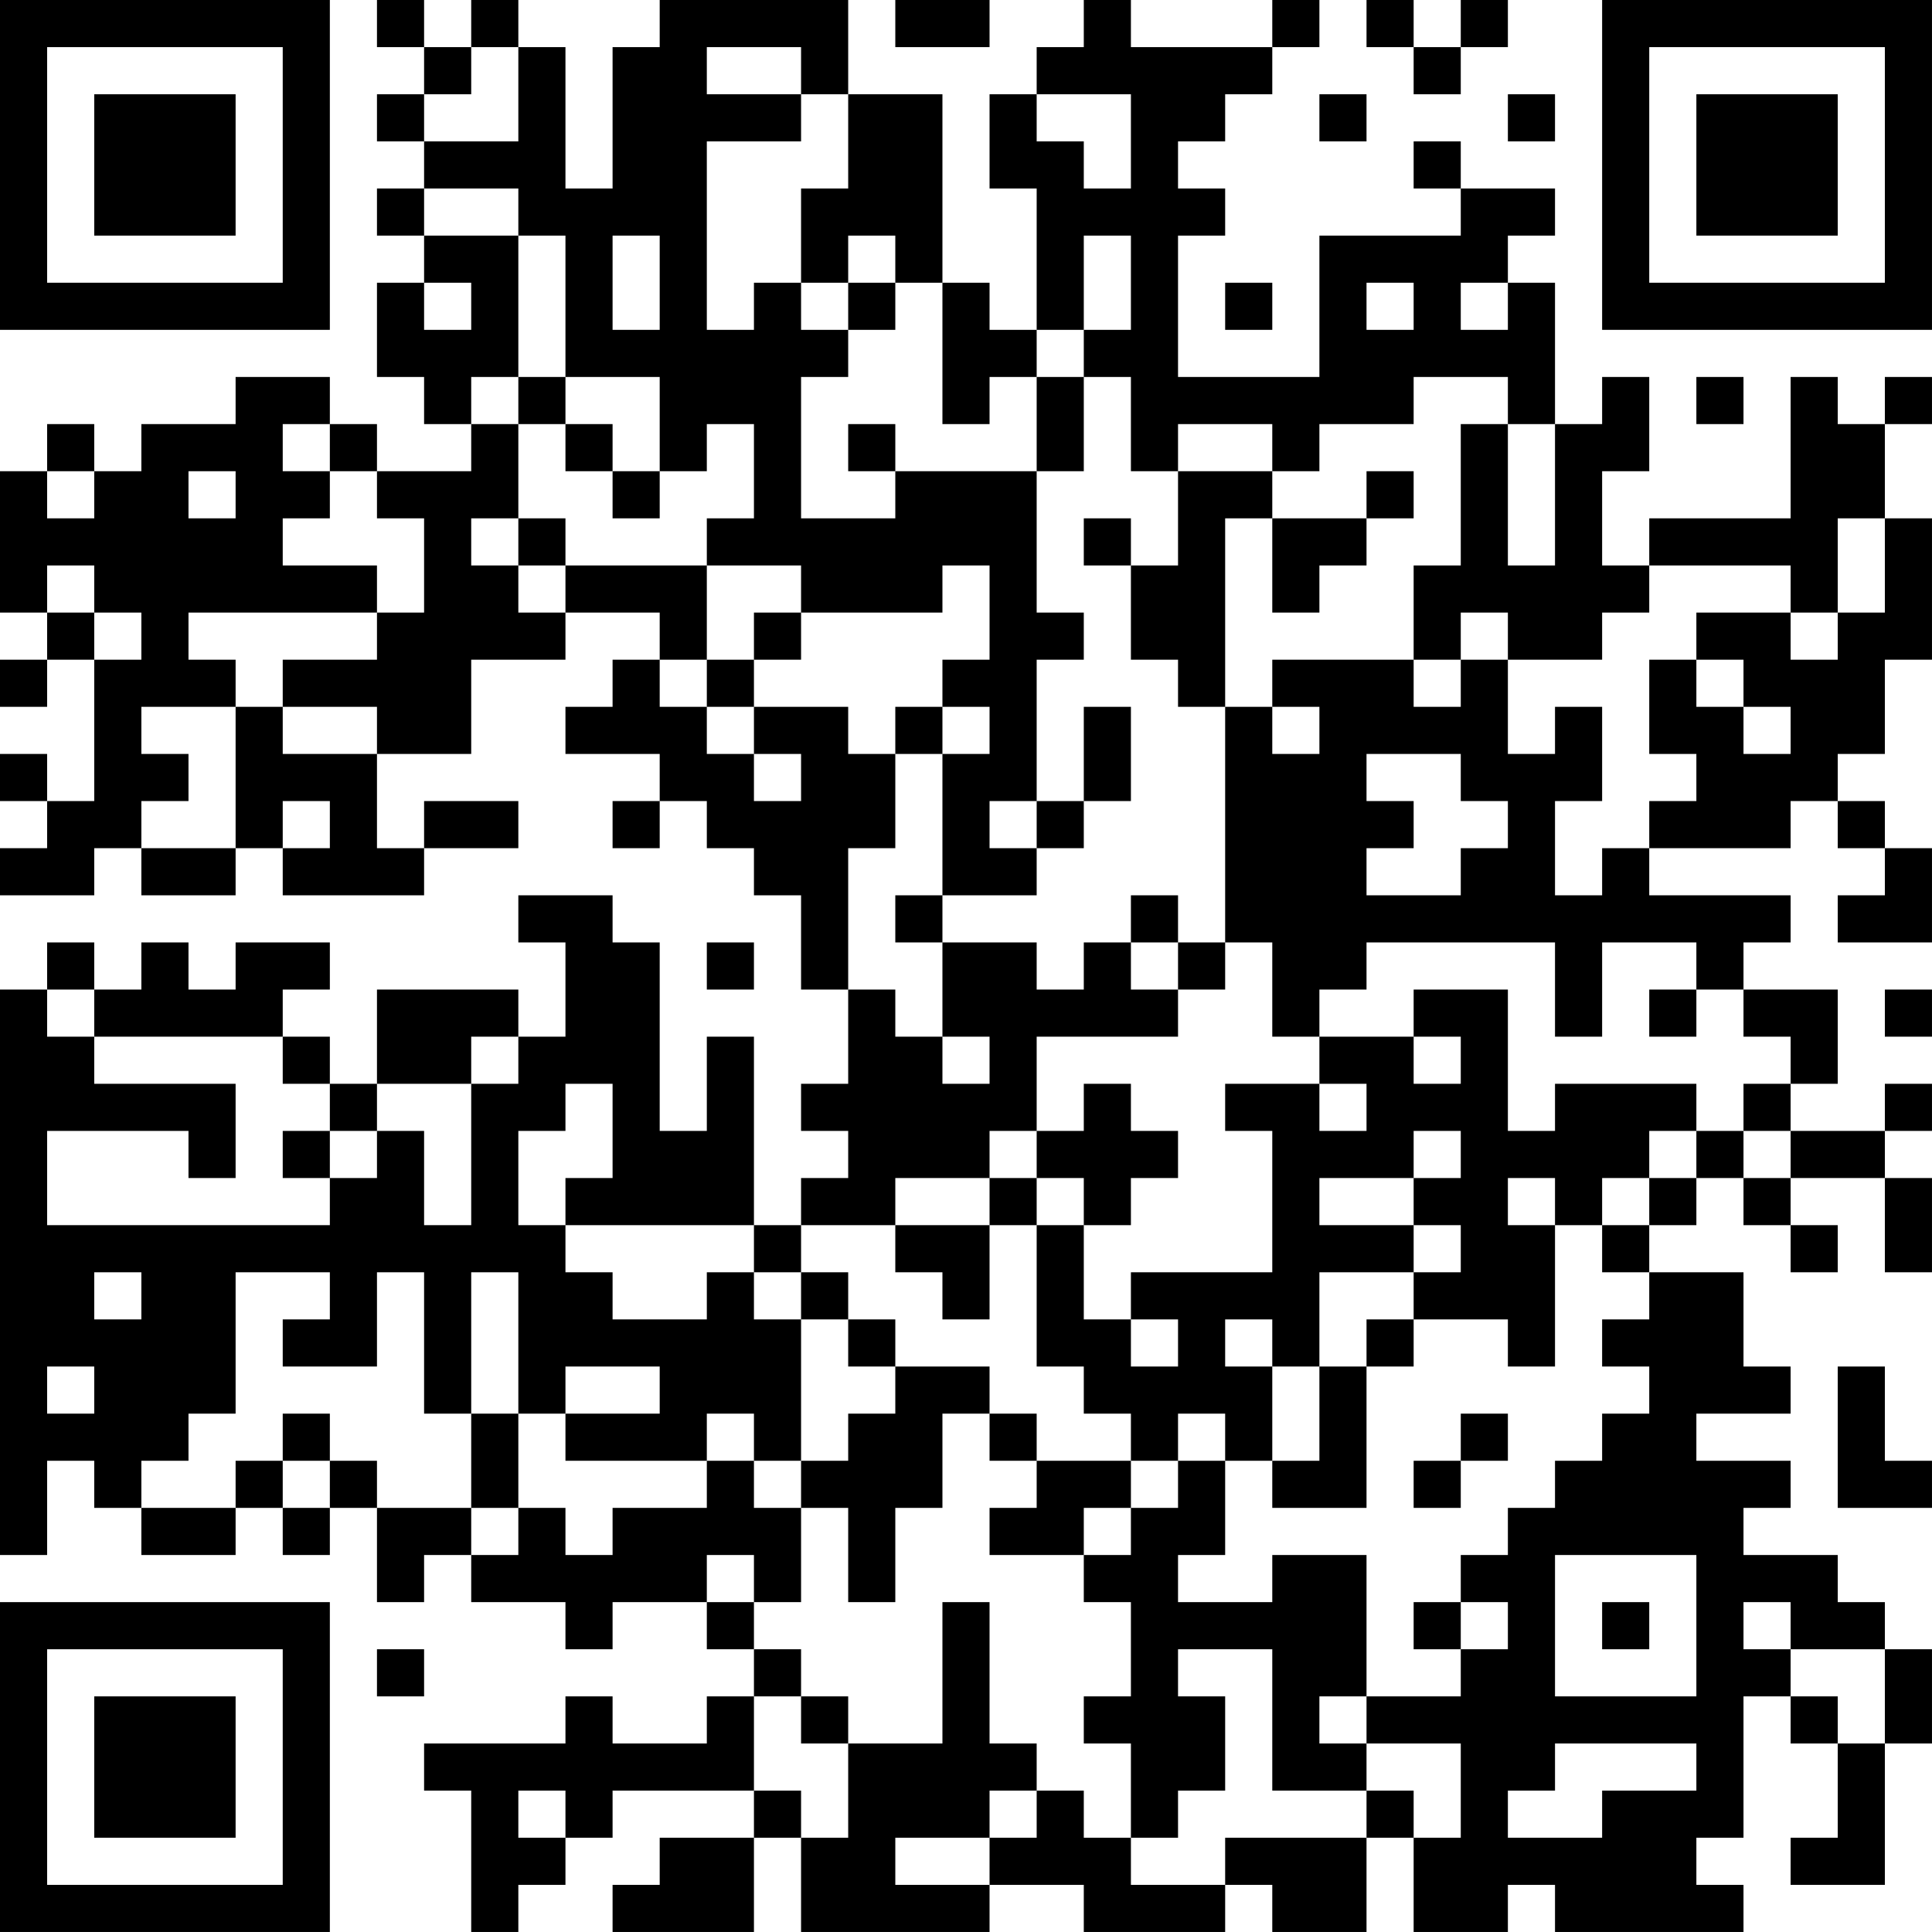 <?xml version="1.0" encoding="UTF-8"?>
<svg xmlns="http://www.w3.org/2000/svg" version="1.1" width="100" height="100" viewBox="0 0 100 100"><rect x="0" y="0" width="100" height="100" fill="#ffffff"/><g transform="scale(2.439)"><g transform="translate(0,0)"><path fill-rule="evenodd" d="M8 0L8 1L9 1L9 2L8 2L8 3L9 3L9 4L8 4L8 5L9 5L9 6L8 6L8 8L9 8L9 9L10 9L10 10L8 10L8 9L7 9L7 8L5 8L5 9L3 9L3 10L2 10L2 9L1 9L1 10L0 10L0 13L1 13L1 14L0 14L0 15L1 15L1 14L2 14L2 17L1 17L1 16L0 16L0 17L1 17L1 18L0 18L0 19L2 19L2 18L3 18L3 19L5 19L5 18L6 18L6 19L9 19L9 18L11 18L11 17L9 17L9 18L8 18L8 16L10 16L10 14L12 14L12 13L14 13L14 14L13 14L13 15L12 15L12 16L14 16L14 17L13 17L13 18L14 18L14 17L15 17L15 18L16 18L16 19L17 19L17 21L18 21L18 23L17 23L17 24L18 24L18 25L17 25L17 26L16 26L16 22L15 22L15 24L14 24L14 20L13 20L13 19L11 19L11 20L12 20L12 22L11 22L11 21L8 21L8 23L7 23L7 22L6 22L6 21L7 21L7 20L5 20L5 21L4 21L4 20L3 20L3 21L2 21L2 20L1 20L1 21L0 21L0 33L1 33L1 31L2 31L2 32L3 32L3 33L5 33L5 32L6 32L6 33L7 33L7 32L8 32L8 34L9 34L9 33L10 33L10 34L12 34L12 35L13 35L13 34L15 34L15 35L16 35L16 36L15 36L15 37L13 37L13 36L12 36L12 37L9 37L9 38L10 38L10 41L11 41L11 40L12 40L12 39L13 39L13 38L16 38L16 39L14 39L14 40L13 40L13 41L16 41L16 39L17 39L17 41L21 41L21 40L23 40L23 41L26 41L26 40L27 40L27 41L29 41L29 39L30 39L30 41L32 41L32 40L33 40L33 41L37 41L37 40L36 40L36 39L37 39L37 36L38 36L38 37L39 37L39 39L38 39L38 40L40 40L40 37L41 37L41 35L40 35L40 34L39 34L39 33L37 33L37 32L38 32L38 31L36 31L36 30L38 30L38 29L37 29L37 27L35 27L35 26L36 26L36 25L37 25L37 26L38 26L38 27L39 27L39 26L38 26L38 25L40 25L40 27L41 27L41 25L40 25L40 24L41 24L41 23L40 23L40 24L38 24L38 23L39 23L39 21L37 21L37 20L38 20L38 19L35 19L35 18L38 18L38 17L39 17L39 18L40 18L40 19L39 19L39 20L41 20L41 18L40 18L40 17L39 17L39 16L40 16L40 14L41 14L41 11L40 11L40 9L41 9L41 8L40 8L40 9L39 9L39 8L38 8L38 11L35 11L35 12L34 12L34 10L35 10L35 8L34 8L34 9L33 9L33 6L32 6L32 5L33 5L33 4L31 4L31 3L30 3L30 4L31 4L31 5L28 5L28 8L25 8L25 5L26 5L26 4L25 4L25 3L26 3L26 2L27 2L27 1L28 1L28 0L27 0L27 1L24 1L24 0L23 0L23 1L22 1L22 2L21 2L21 4L22 4L22 7L21 7L21 6L20 6L20 2L18 2L18 0L14 0L14 1L13 1L13 4L12 4L12 1L11 1L11 0L10 0L10 1L9 1L9 0ZM19 0L19 1L21 1L21 0ZM29 0L29 1L30 1L30 2L31 2L31 1L32 1L32 0L31 0L31 1L30 1L30 0ZM10 1L10 2L9 2L9 3L11 3L11 1ZM15 1L15 2L17 2L17 3L15 3L15 7L16 7L16 6L17 6L17 7L18 7L18 8L17 8L17 11L19 11L19 10L22 10L22 13L23 13L23 14L22 14L22 17L21 17L21 18L22 18L22 19L20 19L20 16L21 16L21 15L20 15L20 14L21 14L21 12L20 12L20 13L17 13L17 12L15 12L15 11L16 11L16 9L15 9L15 10L14 10L14 8L12 8L12 5L11 5L11 4L9 4L9 5L11 5L11 8L10 8L10 9L11 9L11 11L10 11L10 12L11 12L11 13L12 13L12 12L15 12L15 14L14 14L14 15L15 15L15 16L16 16L16 17L17 17L17 16L16 16L16 15L18 15L18 16L19 16L19 18L18 18L18 21L19 21L19 22L20 22L20 23L21 23L21 22L20 22L20 20L22 20L22 21L23 21L23 20L24 20L24 21L25 21L25 22L22 22L22 24L21 24L21 25L19 25L19 26L17 26L17 27L16 27L16 26L12 26L12 25L13 25L13 23L12 23L12 24L11 24L11 26L12 26L12 27L13 27L13 28L15 28L15 27L16 27L16 28L17 28L17 31L16 31L16 30L15 30L15 31L12 31L12 30L14 30L14 29L12 29L12 30L11 30L11 27L10 27L10 30L9 30L9 27L8 27L8 29L6 29L6 28L7 28L7 27L5 27L5 30L4 30L4 31L3 31L3 32L5 32L5 31L6 31L6 32L7 32L7 31L8 31L8 32L10 32L10 33L11 33L11 32L12 32L12 33L13 33L13 32L15 32L15 31L16 31L16 32L17 32L17 34L16 34L16 33L15 33L15 34L16 34L16 35L17 35L17 36L16 36L16 38L17 38L17 39L18 39L18 37L20 37L20 34L21 34L21 37L22 37L22 38L21 38L21 39L19 39L19 40L21 40L21 39L22 39L22 38L23 38L23 39L24 39L24 40L26 40L26 39L29 39L29 38L30 38L30 39L31 39L31 37L29 37L29 36L31 36L31 35L32 35L32 34L31 34L31 33L32 33L32 32L33 32L33 31L34 31L34 30L35 30L35 29L34 29L34 28L35 28L35 27L34 27L34 26L35 26L35 25L36 25L36 24L37 24L37 25L38 25L38 24L37 24L37 23L38 23L38 22L37 22L37 21L36 21L36 20L34 20L34 22L33 22L33 20L29 20L29 21L28 21L28 22L27 22L27 20L26 20L26 15L27 15L27 16L28 16L28 15L27 15L27 14L30 14L30 15L31 15L31 14L32 14L32 16L33 16L33 15L34 15L34 17L33 17L33 19L34 19L34 18L35 18L35 17L36 17L36 16L35 16L35 14L36 14L36 15L37 15L37 16L38 16L38 15L37 15L37 14L36 14L36 13L38 13L38 14L39 14L39 13L40 13L40 11L39 11L39 13L38 13L38 12L35 12L35 13L34 13L34 14L32 14L32 13L31 13L31 14L30 14L30 12L31 12L31 9L32 9L32 12L33 12L33 9L32 9L32 8L30 8L30 9L28 9L28 10L27 10L27 9L25 9L25 10L24 10L24 8L23 8L23 7L24 7L24 5L23 5L23 7L22 7L22 8L21 8L21 9L20 9L20 6L19 6L19 5L18 5L18 6L17 6L17 4L18 4L18 2L17 2L17 1ZM22 2L22 3L23 3L23 4L24 4L24 2ZM28 2L28 3L29 3L29 2ZM32 2L32 3L33 3L33 2ZM13 5L13 7L14 7L14 5ZM9 6L9 7L10 7L10 6ZM18 6L18 7L19 7L19 6ZM26 6L26 7L27 7L27 6ZM29 6L29 7L30 7L30 6ZM31 6L31 7L32 7L32 6ZM11 8L11 9L12 9L12 10L13 10L13 11L14 11L14 10L13 10L13 9L12 9L12 8ZM22 8L22 10L23 10L23 8ZM36 8L36 9L37 9L37 8ZM6 9L6 10L7 10L7 11L6 11L6 12L8 12L8 13L4 13L4 14L5 14L5 15L3 15L3 16L4 16L4 17L3 17L3 18L5 18L5 15L6 15L6 16L8 16L8 15L6 15L6 14L8 14L8 13L9 13L9 11L8 11L8 10L7 10L7 9ZM18 9L18 10L19 10L19 9ZM1 10L1 11L2 11L2 10ZM4 10L4 11L5 11L5 10ZM25 10L25 12L24 12L24 11L23 11L23 12L24 12L24 14L25 14L25 15L26 15L26 11L27 11L27 13L28 13L28 12L29 12L29 11L30 11L30 10L29 10L29 11L27 11L27 10ZM11 11L11 12L12 12L12 11ZM1 12L1 13L2 13L2 14L3 14L3 13L2 13L2 12ZM16 13L16 14L15 14L15 15L16 15L16 14L17 14L17 13ZM19 15L19 16L20 16L20 15ZM23 15L23 17L22 17L22 18L23 18L23 17L24 17L24 15ZM29 16L29 17L30 17L30 18L29 18L29 19L31 19L31 18L32 18L32 17L31 17L31 16ZM6 17L6 18L7 18L7 17ZM19 19L19 20L20 20L20 19ZM24 19L24 20L25 20L25 21L26 21L26 20L25 20L25 19ZM15 20L15 21L16 21L16 20ZM1 21L1 22L2 22L2 23L5 23L5 25L4 25L4 24L1 24L1 26L7 26L7 25L8 25L8 24L9 24L9 26L10 26L10 23L11 23L11 22L10 22L10 23L8 23L8 24L7 24L7 23L6 23L6 22L2 22L2 21ZM30 21L30 22L28 22L28 23L26 23L26 24L27 24L27 27L24 27L24 28L23 28L23 26L24 26L24 25L25 25L25 24L24 24L24 23L23 23L23 24L22 24L22 25L21 25L21 26L19 26L19 27L20 27L20 28L21 28L21 26L22 26L22 29L23 29L23 30L24 30L24 31L22 31L22 30L21 30L21 29L19 29L19 28L18 28L18 27L17 27L17 28L18 28L18 29L19 29L19 30L18 30L18 31L17 31L17 32L18 32L18 34L19 34L19 32L20 32L20 30L21 30L21 31L22 31L22 32L21 32L21 33L23 33L23 34L24 34L24 36L23 36L23 37L24 37L24 39L25 39L25 38L26 38L26 36L25 36L25 35L27 35L27 38L29 38L29 37L28 37L28 36L29 36L29 33L27 33L27 34L25 34L25 33L26 33L26 31L27 31L27 32L29 32L29 29L30 29L30 28L32 28L32 29L33 29L33 26L34 26L34 25L35 25L35 24L36 24L36 23L33 23L33 24L32 24L32 21ZM35 21L35 22L36 22L36 21ZM40 21L40 22L41 22L41 21ZM30 22L30 23L31 23L31 22ZM28 23L28 24L29 24L29 23ZM6 24L6 25L7 25L7 24ZM30 24L30 25L28 25L28 26L30 26L30 27L28 27L28 29L27 29L27 28L26 28L26 29L27 29L27 31L28 31L28 29L29 29L29 28L30 28L30 27L31 27L31 26L30 26L30 25L31 25L31 24ZM22 25L22 26L23 26L23 25ZM32 25L32 26L33 26L33 25ZM2 27L2 28L3 28L3 27ZM24 28L24 29L25 29L25 28ZM1 29L1 30L2 30L2 29ZM39 29L39 32L41 32L41 31L40 31L40 29ZM6 30L6 31L7 31L7 30ZM10 30L10 32L11 32L11 30ZM25 30L25 31L24 31L24 32L23 32L23 33L24 33L24 32L25 32L25 31L26 31L26 30ZM31 30L31 31L30 31L30 32L31 32L31 31L32 31L32 30ZM33 33L33 36L36 36L36 33ZM30 34L30 35L31 35L31 34ZM34 34L34 35L35 35L35 34ZM37 34L37 35L38 35L38 36L39 36L39 37L40 37L40 35L38 35L38 34ZM8 35L8 36L9 36L9 35ZM17 36L17 37L18 37L18 36ZM33 37L33 38L32 38L32 39L34 39L34 38L36 38L36 37ZM11 38L11 39L12 39L12 38ZM0 0L0 7L7 7L7 0ZM1 1L1 6L6 6L6 1ZM2 2L2 5L5 5L5 2ZM34 0L34 7L41 7L41 0ZM35 1L35 6L40 6L40 1ZM36 2L36 5L39 5L39 2ZM0 34L0 41L7 41L7 34ZM1 35L1 40L6 40L6 35ZM2 36L2 39L5 39L5 36Z" fill="#000000"/></g></g></svg>
